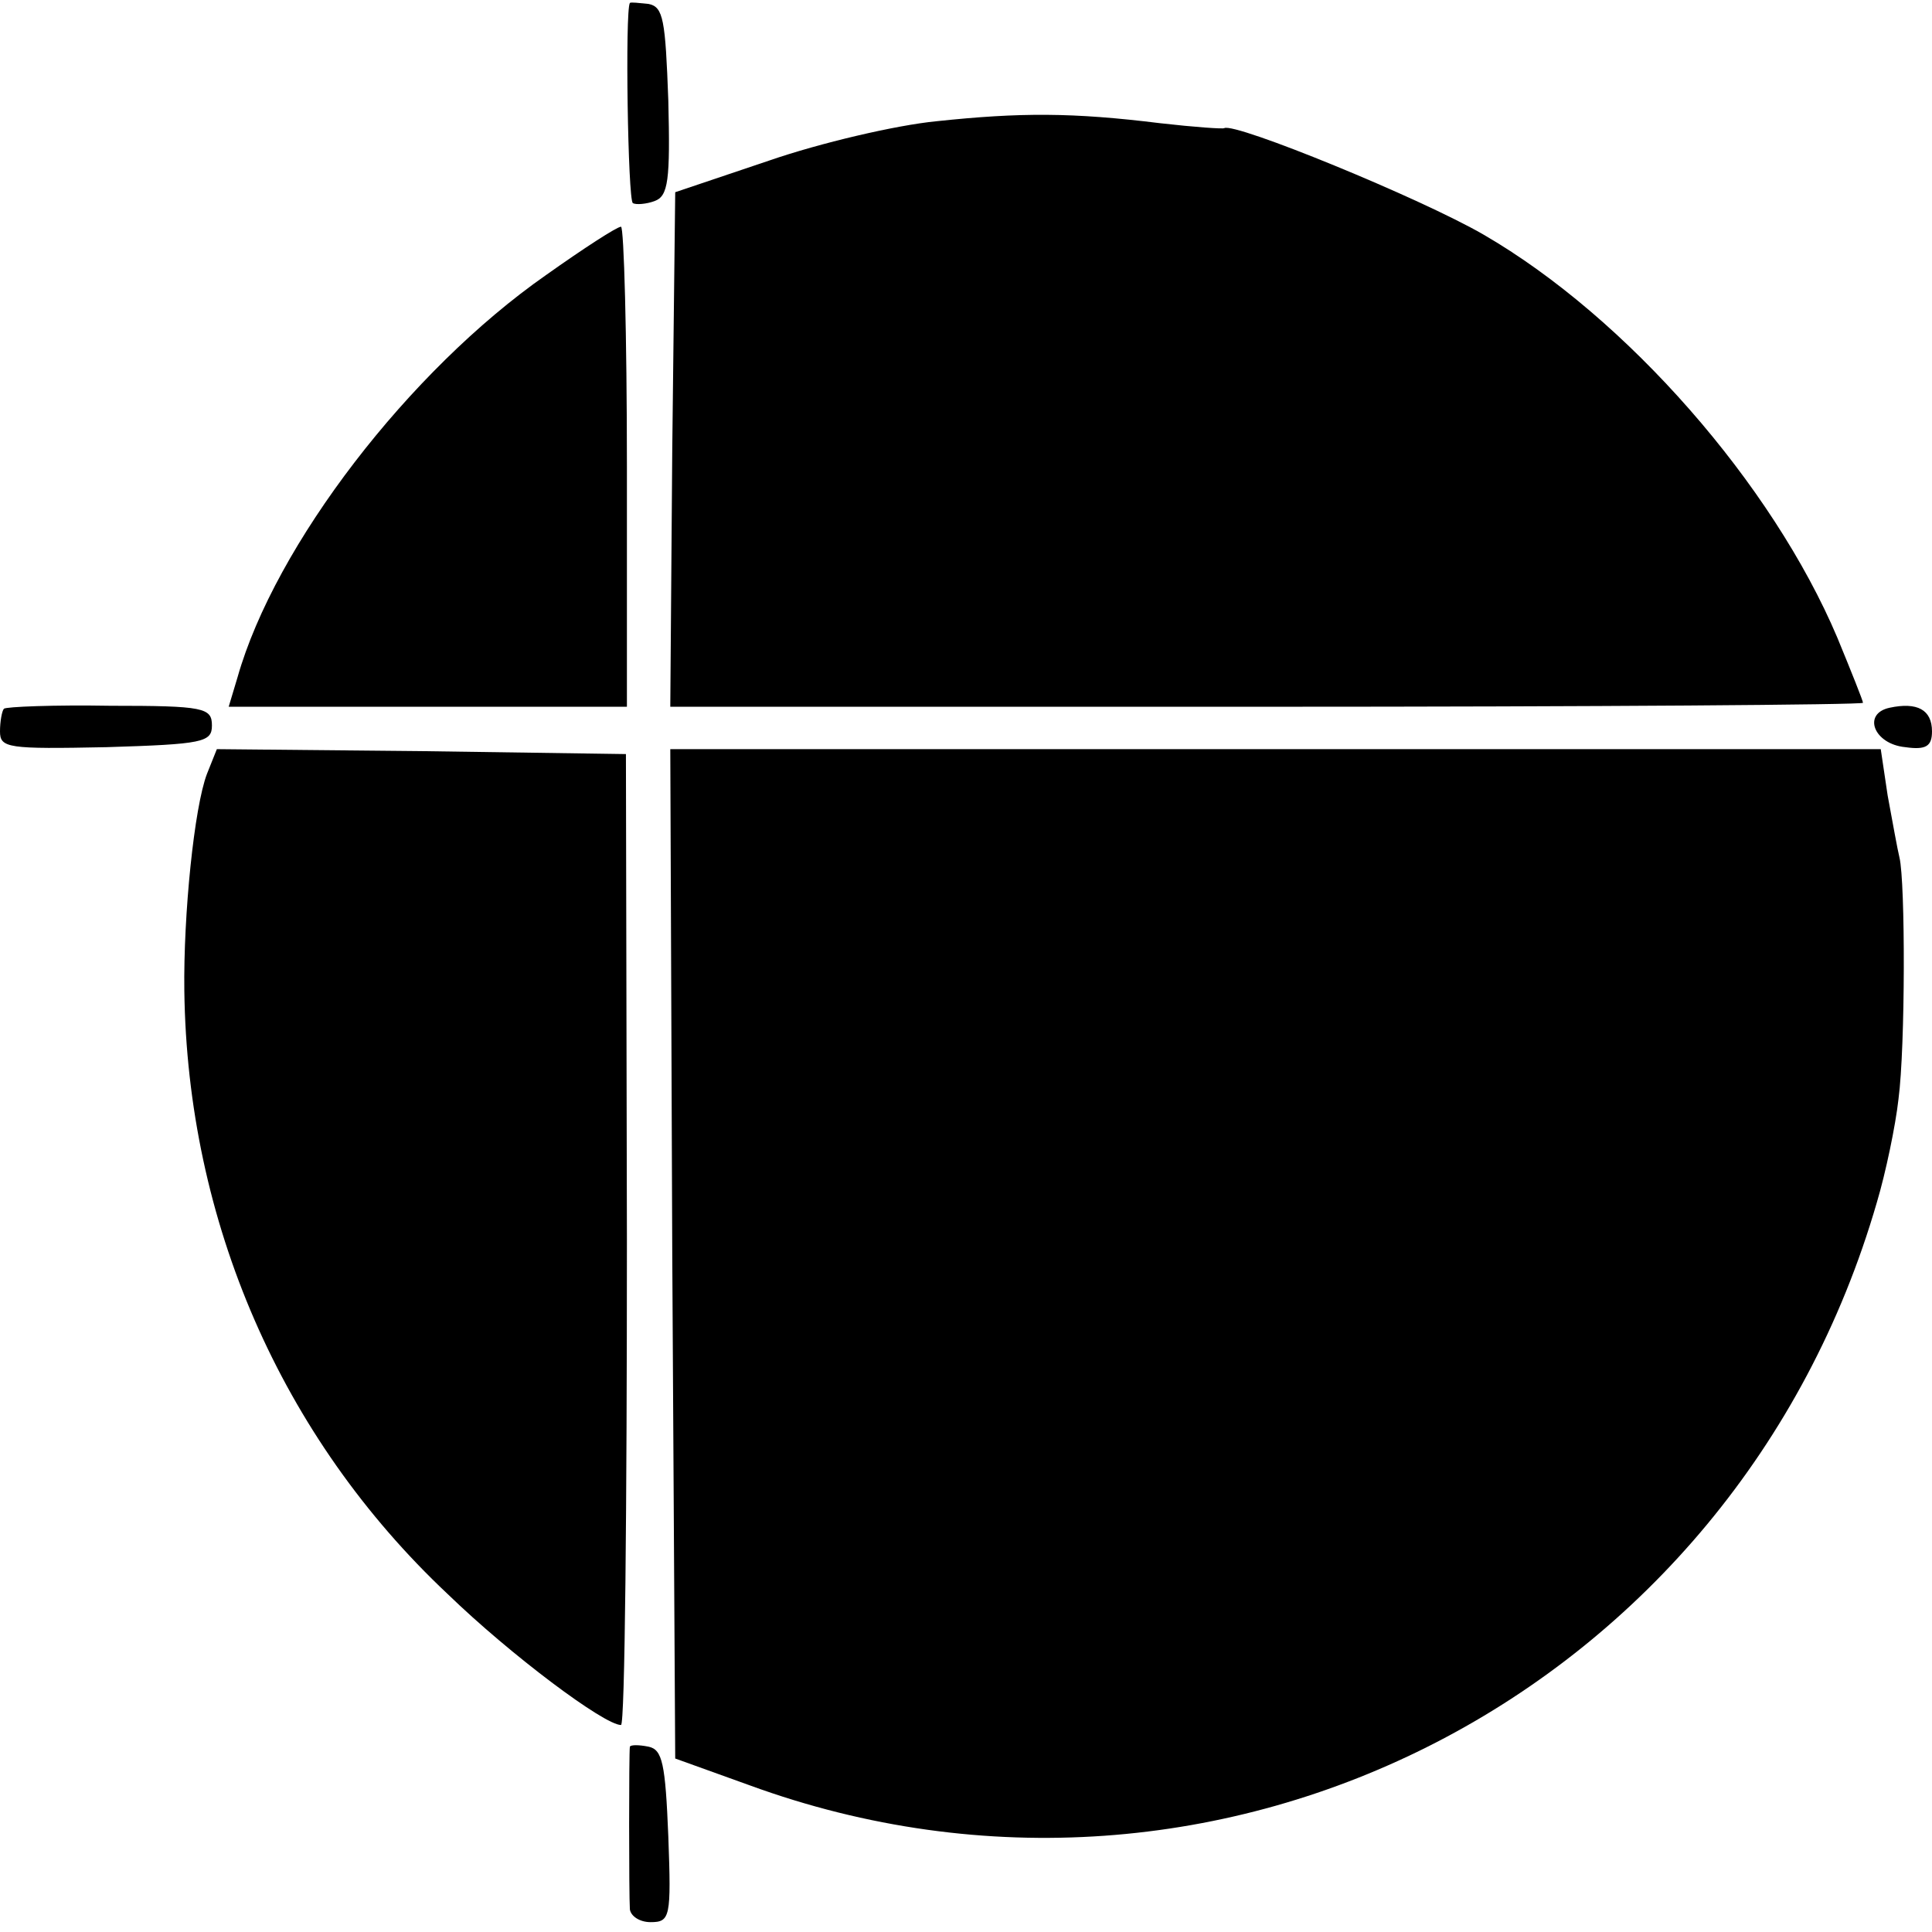 <?xml version="1.0" standalone="no"?>
<!DOCTYPE svg PUBLIC "-//W3C//DTD SVG 20010904//EN"
 "http://www.w3.org/TR/2001/REC-SVG-20010904/DTD/svg10.dtd">
<svg version="1.0" xmlns="http://www.w3.org/2000/svg"
 width="196pt" height="196pt" viewBox="0 0 196 196"
 preserveAspectRatio="xMidYMid meet">
<g transform="translate(0,196) scale(0.1,-0.1)"
fill="#000000" stroke="none">
<path d="M639 1957 c-5 -8 -2 -200 3 -203 3 -2 14 -1 22 2 14 5 16 21 14 102
-3 82 -5 95 -20 98 -10 1 -18 2 -19 1z"/>
<path d="M950 1837 c-41 -4 -118 -22 -170 -40 l-95 -32 -3 -261 -2 -261 605 0
c333 0 605 2 605 4 0 2 -12 32 -26 66 -66 156 -214 325 -359 409 -64 37 -252
114 -263 108 -1 -1 -30 1 -65 5 -89 11 -142 11 -227 2z"/>
<path d="M554 1681 c-139 -97 -275 -274 -313 -408 l-9 -30 202 0 202 0 0 244
c0 133 -3 243 -6 243 -4 0 -38 -22 -76 -49z"/>
<path d="M4 1241 c-2 -2 -4 -13 -4 -23 0 -17 8 -18 108 -16 98 3 107 5 107 22
0 18 -8 20 -103 20 -57 1 -106 -1 -108 -3z"/>
<path d="M1917 1242 c-28 -6 -16 -37 16 -40 21 -3 27 1 27 16 0 22 -15 30 -43
24z"/>
<path d="M210 1175 c-13 -34 -24 -143 -23 -220 3 -234 98 -453 267 -612 64
-62 159 -133 176 -133 4 0 6 222 6 493 l-1 492 -208 3 -207 2 -10 -25z"/>
<path d="M682 688 l3 -512 75 -27 c478 -175 1000 94 1144 591 9 30 19 78 22
105 7 53 7 220 1 245 -2 8 -7 36 -12 63 l-7 47 -614 0 -614 0 2 -512z"/>
<path d="M639 188 c-1 -5 -1 -151 0 -165 1 -7 10 -13 21 -13 20 0 21 5 18 87
-3 74 -6 88 -20 91 -10 2 -18 2 -19 0z"/>
</g>
</svg>
